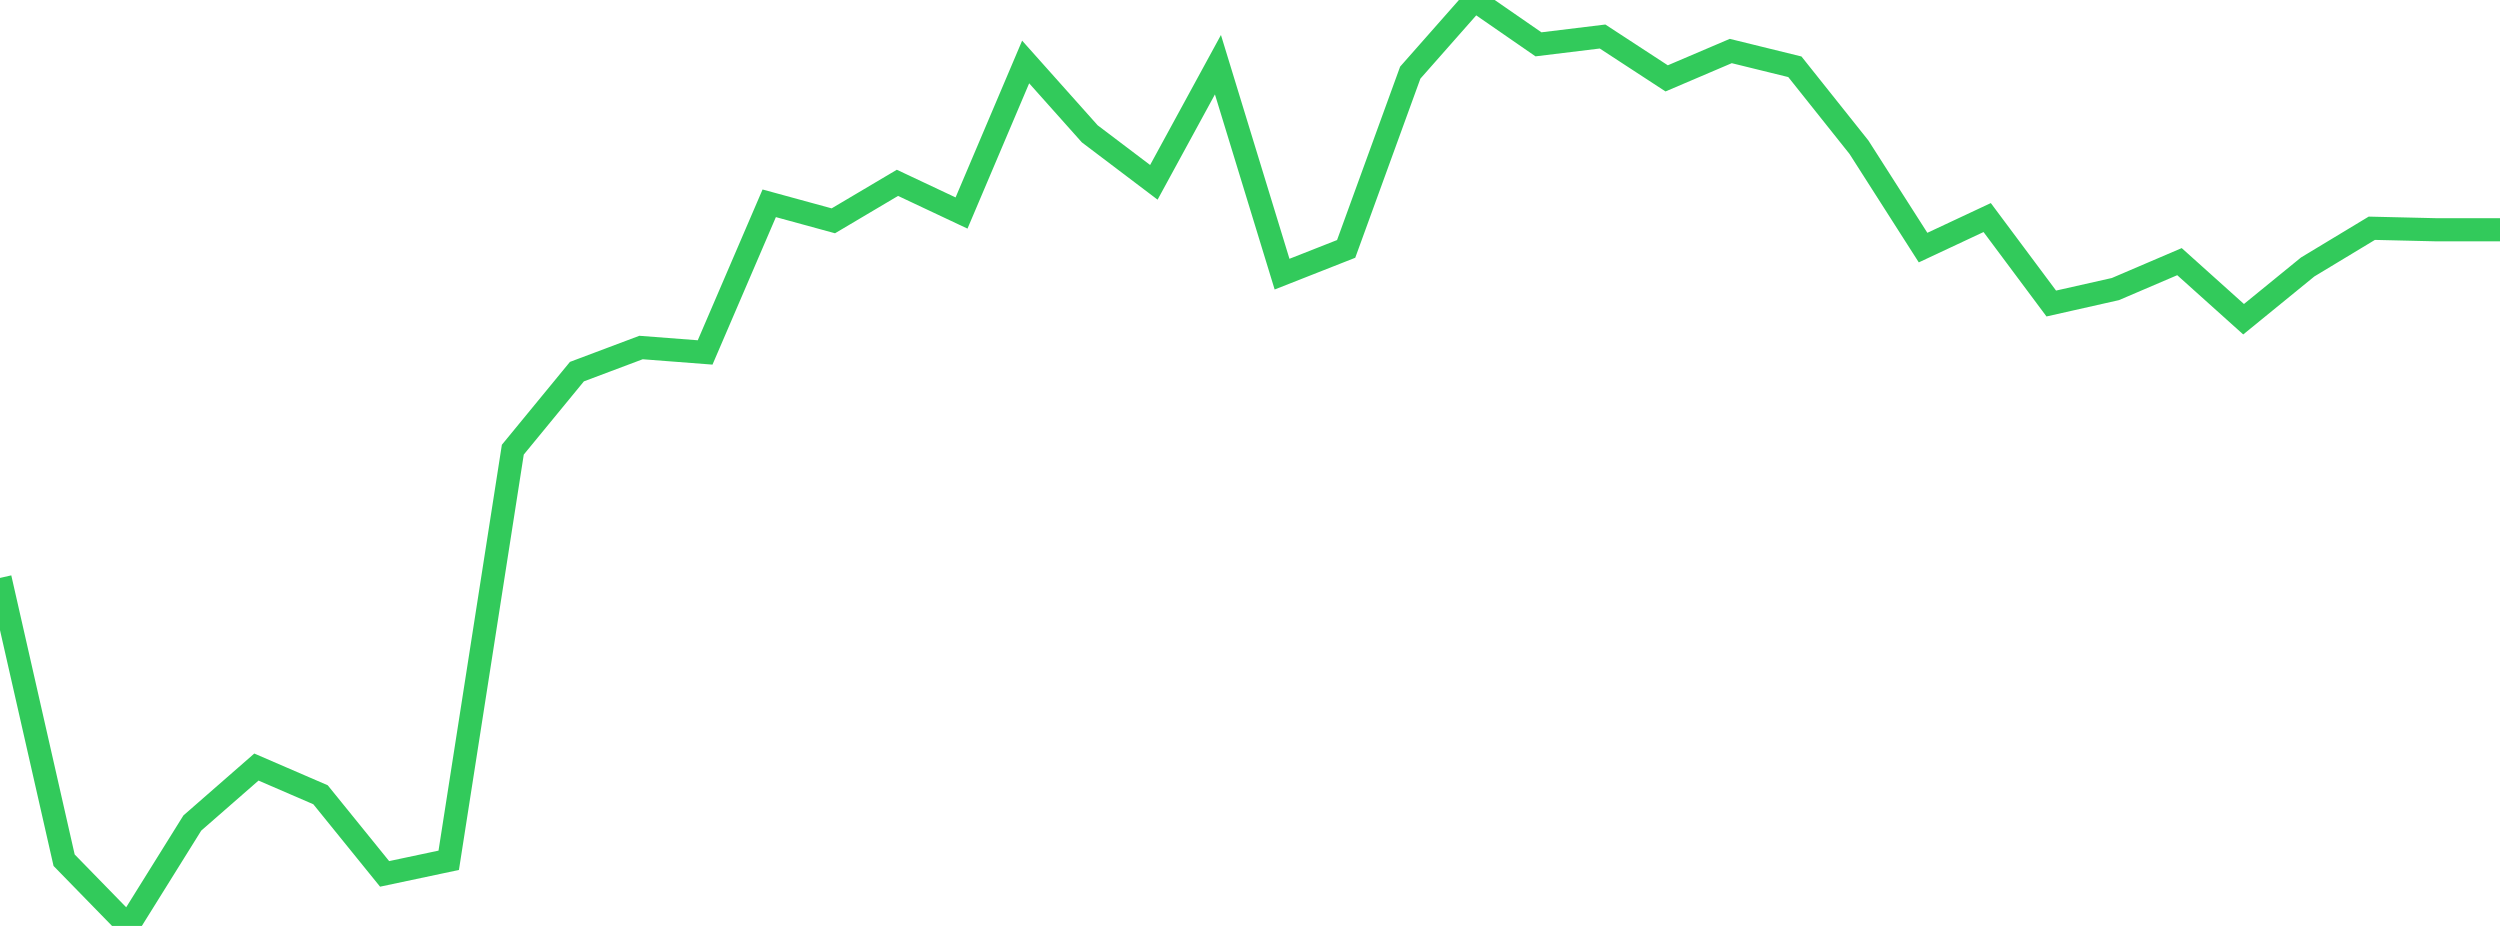<?xml version="1.0" standalone="no"?>
<!DOCTYPE svg PUBLIC "-//W3C//DTD SVG 1.1//EN" "http://www.w3.org/Graphics/SVG/1.1/DTD/svg11.dtd">

<svg width="135" height="50" viewBox="0 0 135 50" preserveAspectRatio="none" 
  xmlns="http://www.w3.org/2000/svg"
  xmlns:xlink="http://www.w3.org/1999/xlink">


<polyline points="0.0, 31.208 3.462, 46.451 6.923, 50.0 10.385, 44.444 13.846, 41.421 17.308, 42.917 20.769, 47.19 24.231, 46.456 27.692, 24.283 31.154, 20.068 34.615, 18.766 38.077, 19.032 41.538, 10.978 45.0, 11.924 48.462, 9.873 51.923, 11.503 55.385, 3.347 58.846, 7.226 62.308, 9.846 65.769, 3.494 69.231, 14.804 72.692, 13.441 76.154, 3.923 79.615, 0.0 83.077, 2.394 86.538, 1.972 90.0, 4.232 93.462, 2.755 96.923, 3.606 100.385, 7.952 103.846, 13.37 107.308, 11.748 110.769, 16.39 114.231, 15.61 117.692, 14.129 121.154, 17.238 124.615, 14.416 128.077, 12.326 131.538, 12.407 135.0, 12.407" fill="none" stroke="#32ca5b" stroke-width="1.25"/>

</svg>